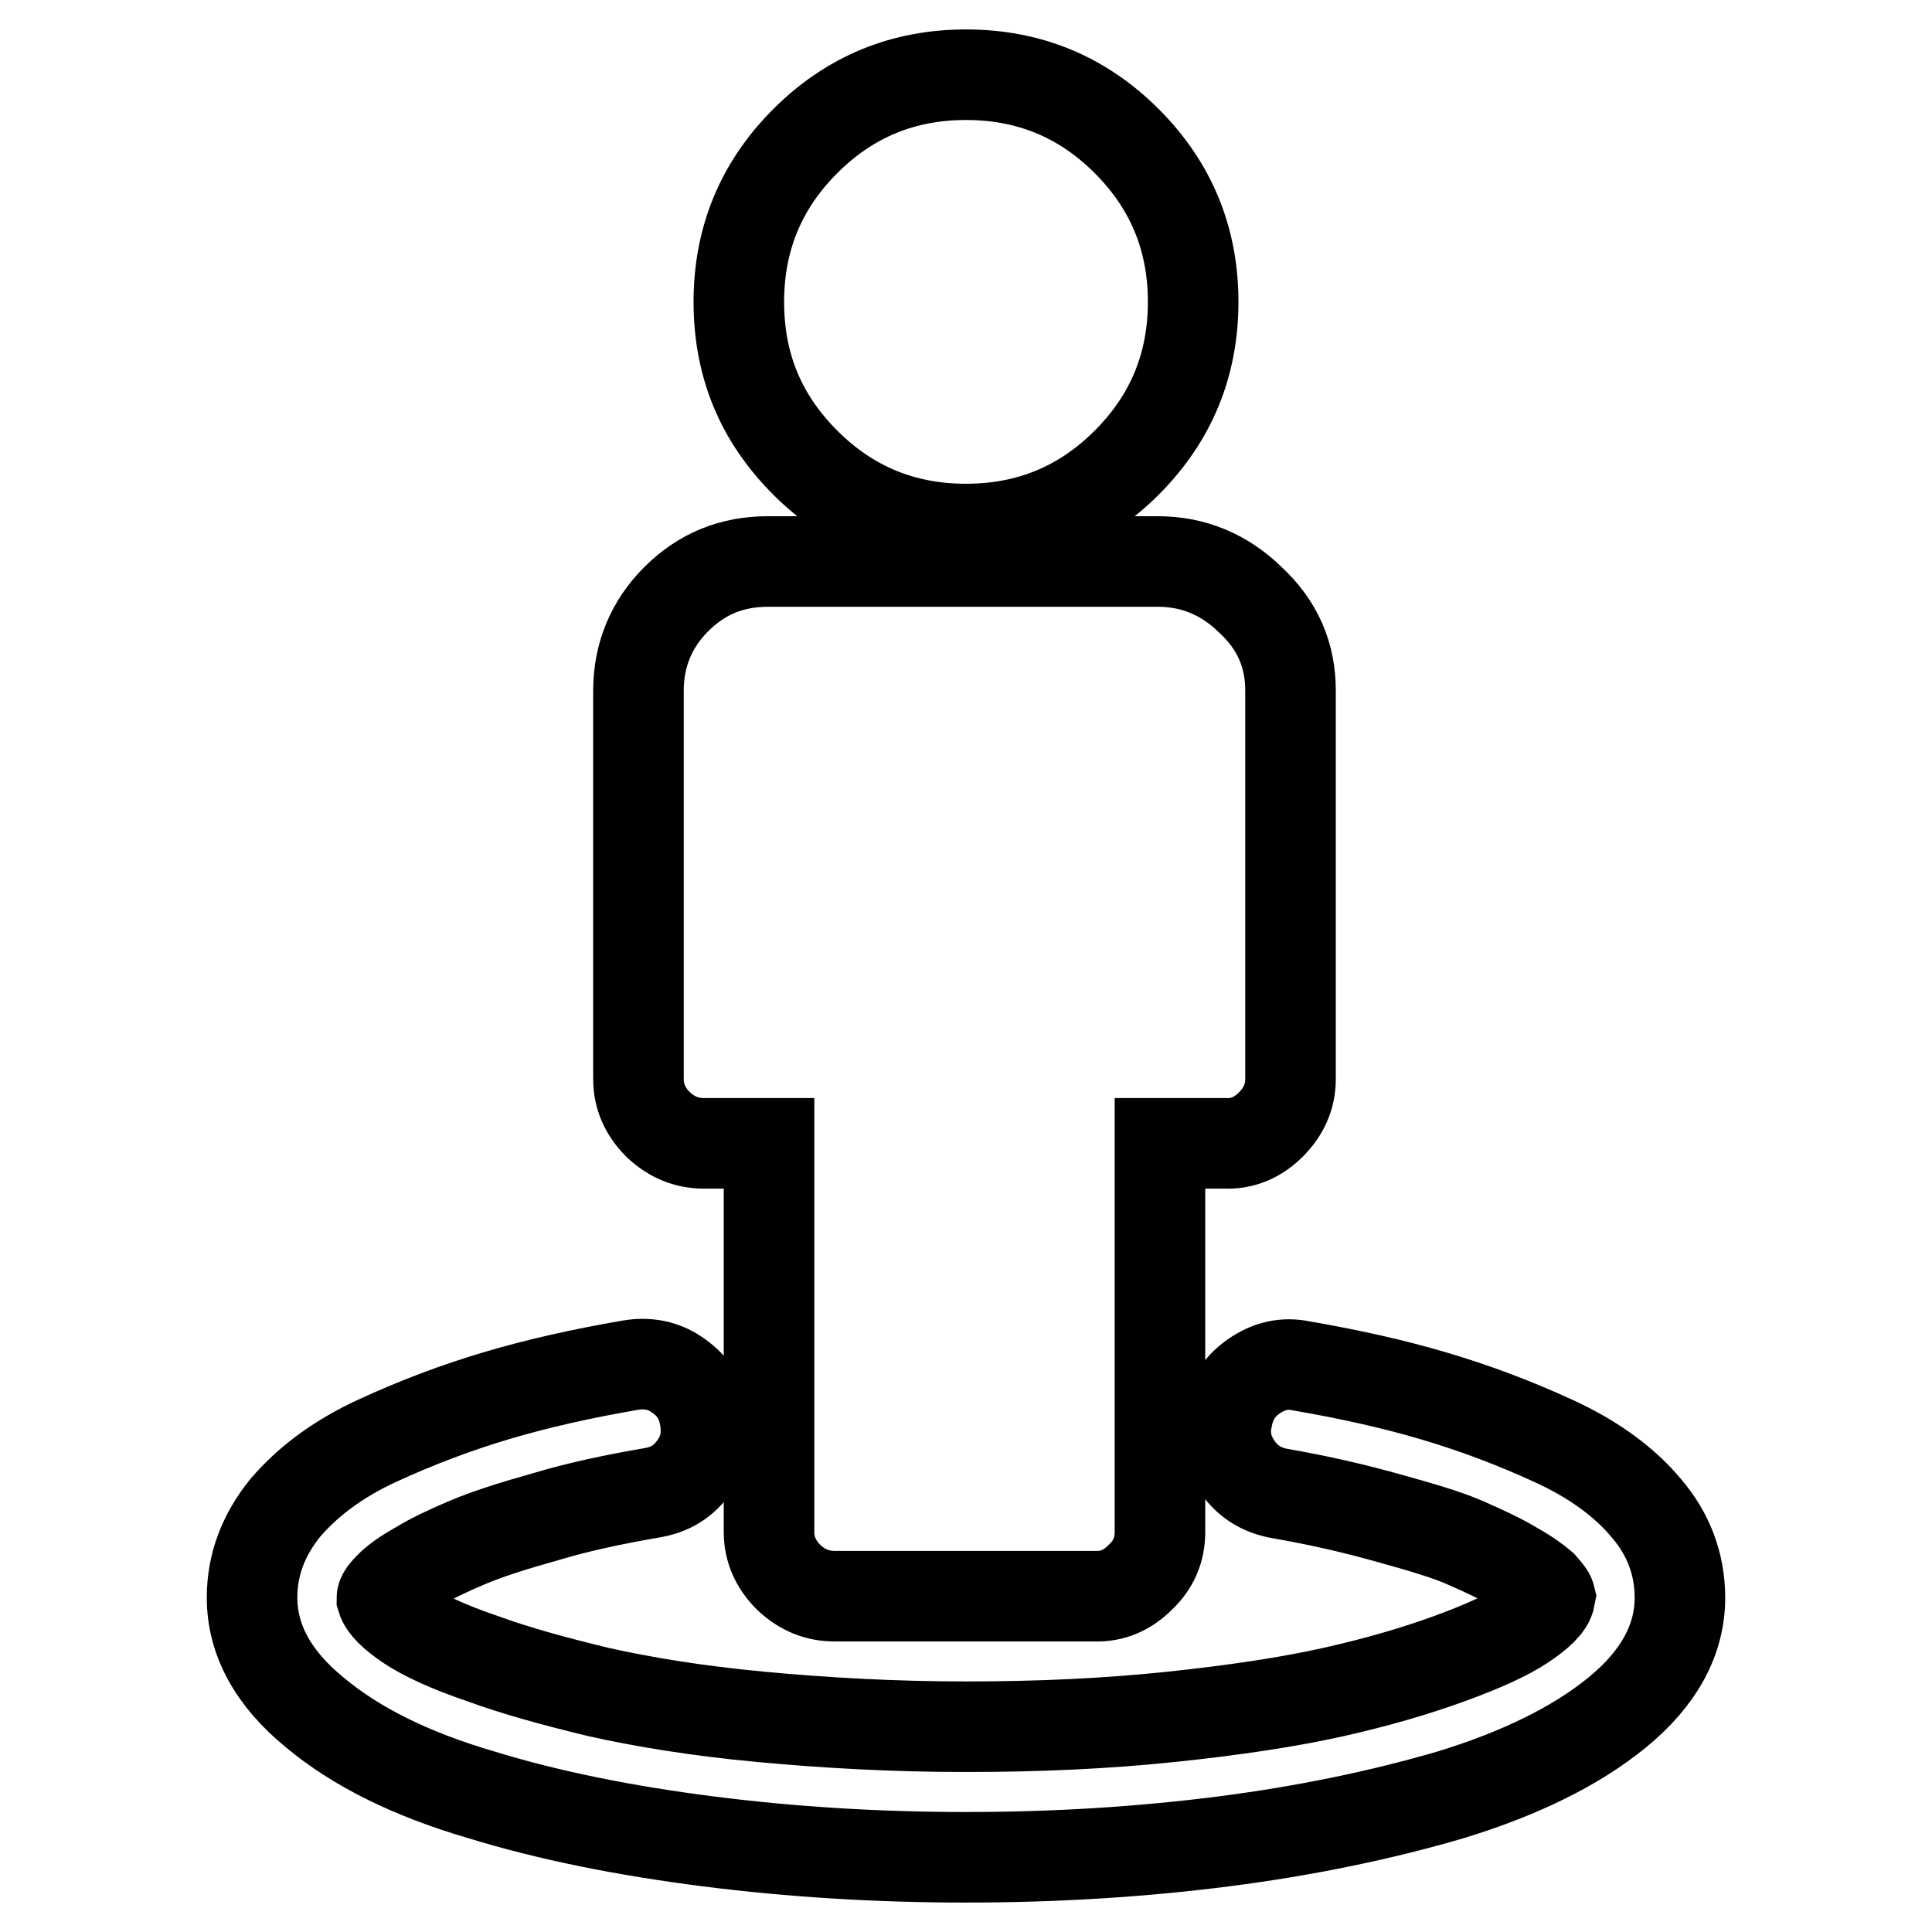 <?xml version="1.0" encoding="utf-8"?>
<!-- Svg Vector Icons : http://www.onlinewebfonts.com/icon -->
<!DOCTYPE svg PUBLIC "-//W3C//DTD SVG 1.1//EN" "http://www.w3.org/Graphics/SVG/1.1/DTD/svg11.dtd">
<svg version="1.1" xmlns="http://www.w3.org/2000/svg" xmlns:xlink="http://www.w3.org/1999/xlink" x="0px" y="0px" viewBox="0 0 256 256" enable-background="new 0 0 256 256" xml:space="preserve">
<g> <path stroke-width="12" fill-opacity="0" stroke="#000000"  d="M222.6,211.7c0,5.6-2.8,10.7-8.3,15.2c-5.5,4.5-12.9,8.1-22,10.9c-9.2,2.7-19.3,4.8-30.2,6.2 c-11,1.4-22.3,2.1-34.1,2.1c-11.7,0-23.1-0.7-34.1-2.1c-11-1.4-21.1-3.4-30.2-6.2c-9.2-2.7-16.5-6.3-22-10.9 c-5.5-4.5-8.3-9.6-8.3-15.2c0-4.4,1.5-8.3,4.4-11.9c3-3.5,7-6.5,12.2-8.9c5.2-2.4,10.5-4.4,15.9-6c5.4-1.6,11.2-2.9,17.6-4 c2.3-0.4,4.5,0,6.4,1.4c2,1.4,3.1,3.2,3.5,5.6c0.4,2.3,0,4.5-1.4,6.4c-1.4,2-3.2,3.1-5.6,3.5c-5.2,0.9-9.9,1.9-14.2,3.2 c-4.3,1.2-7.7,2.3-10.3,3.4c-2.6,1.1-4.7,2.1-6.5,3.2c-1.8,1-3,1.9-3.7,2.6c-0.7,0.7-1.1,1.2-1.1,1.6c0.3,1,1.5,2.2,3.6,3.6 c2.1,1.4,5.4,2.9,9.8,4.4c4.4,1.6,9.5,3,15.3,4.4c5.8,1.3,13,2.5,21.6,3.3s17.6,1.3,27.1,1.3c9.5,0,18.5-0.4,27.1-1.3 c8.6-0.9,15.8-2,21.6-3.3c5.8-1.3,10.9-2.8,15.3-4.4c4.4-1.6,7.7-3.1,9.8-4.5c2.1-1.4,3.4-2.6,3.6-3.7c-0.1-0.4-0.5-0.8-1.1-1.5 c-0.7-0.6-1.9-1.5-3.7-2.5c-1.8-1.1-4-2.1-6.5-3.2s-6-2.1-10.3-3.3s-9-2.3-14.2-3.2c-2.3-0.4-4.2-1.5-5.6-3.5 c-1.4-2-1.9-4.1-1.4-6.4c0.4-2.3,1.5-4.2,3.5-5.6c2-1.4,4.1-1.9,6.4-1.4c6.4,1.1,12.2,2.4,17.6,4s10.7,3.6,15.9,6 c5.2,2.4,9.3,5.4,12.2,8.9C221.1,203.3,222.6,207.3,222.6,211.7L222.6,211.7L222.6,211.7z M171,91.5V143c0,2.3-0.9,4.3-2.6,6 s-3.7,2.6-6.1,2.5h-8.6v51.5c0,2.3-0.8,4.3-2.6,6c-1.7,1.7-3.7,2.6-6.1,2.5h-34.4c-2.3,0-4.3-0.8-6.1-2.5c-1.7-1.7-2.6-3.7-2.6-6 v-51.5h-8.6c-2.3,0-4.3-0.8-6.1-2.5c-1.7-1.7-2.6-3.7-2.6-6V91.5c0-4.7,1.7-8.8,5-12.1c3.4-3.4,7.4-5,12.2-5h51.6 c4.7,0,8.8,1.7,12.2,5C169.3,82.8,171,86.8,171,91.5L171,91.5z M158.1,40c0,8.3-2.9,15.4-8.8,21.3c-5.9,5.9-13,8.8-21.3,8.8 c-8.3,0-15.4-2.9-21.3-8.8c-5.9-5.9-8.8-12.9-8.8-21.3c0-8.3,2.9-15.4,8.8-21.3s13-8.8,21.3-8.8c8.3,0,15.4,2.9,21.3,8.8 C155.2,24.6,158.1,31.7,158.1,40L158.1,40z"/></g>
</svg>